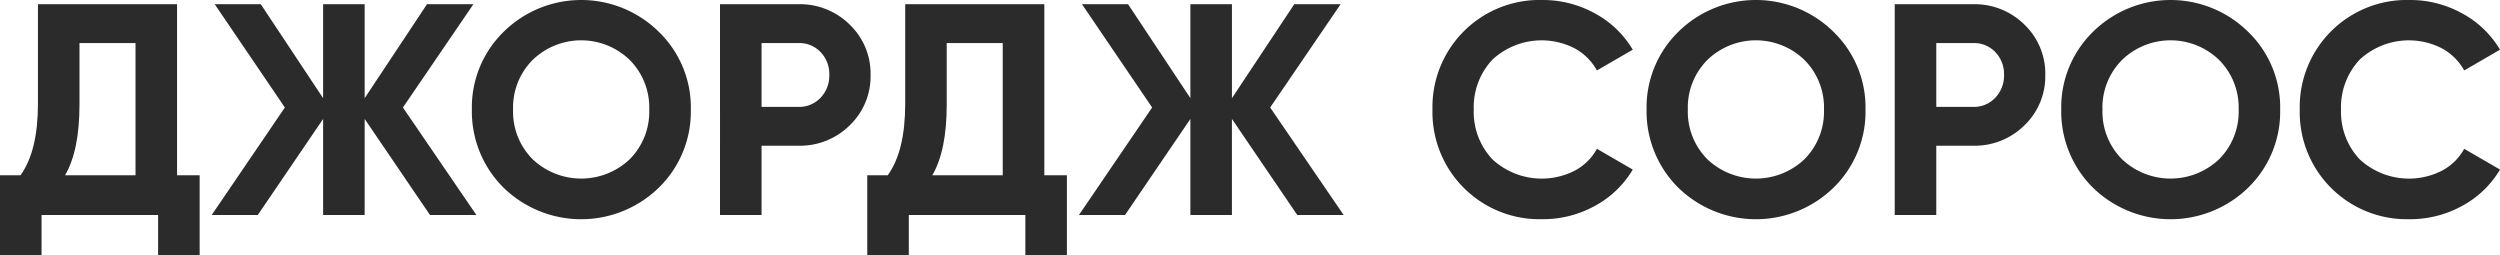 <?xml version="1.0" encoding="UTF-8"?> <svg xmlns="http://www.w3.org/2000/svg" id="Layer_1" data-name="Layer 1" width="356.984" height="36.464" viewBox="0 0 356.984 36.464"> <defs> <style>.cls-1{fill:#2b2b2b;}</style> </defs> <title>soros-3</title> <path class="cls-1" d="M25.284.6V25.026h3.225V36.464H22.575V30.7H5.934v5.762H0V25.026H2.924q2.493-3.439,2.494-10.191V.6Zm-16,24.424H19.35V6.149h-8v8.772Q11.352,21.5,9.288,25.026Z"></path> <path class="cls-1" d="M57.533,15.351,68.025,30.7H61.4L52.072,16.985V30.7H46.139V16.985L36.808,30.7H30.229L40.677,15.351,30.658.6h6.579l8.9,13.416V.6h5.933V14.018L60.974.6H67.6Z"></path> <path class="cls-1" d="M94.083,26.789a15.887,15.887,0,0,1-22.188,0A15.315,15.315,0,0,1,67.38,15.652,15.081,15.081,0,0,1,71.9,4.558a15.78,15.78,0,0,1,22.188,0,15.011,15.011,0,0,1,4.558,11.094A15.152,15.152,0,0,1,94.083,26.789ZM76.066,22.747a10.084,10.084,0,0,0,13.846,0,9.613,9.613,0,0,0,2.795-7.1,9.616,9.616,0,0,0-2.795-7.095,9.971,9.971,0,0,0-13.846,0,9.613,9.613,0,0,0-2.8,7.095A9.609,9.609,0,0,0,76.066,22.747Z"></path> <path class="cls-1" d="M102.812.6h11.223a10.105,10.105,0,0,1,7.31,2.924,9.691,9.691,0,0,1,2.967,7.181,9.69,9.69,0,0,1-2.967,7.181,10.1,10.1,0,0,1-7.31,2.924h-5.289V30.7h-5.934Zm5.934,14.663h5.289a4.147,4.147,0,0,0,3.139-1.311,4.531,4.531,0,0,0,1.246-3.247,4.512,4.512,0,0,0-1.246-3.268,4.184,4.184,0,0,0-3.139-1.29h-5.289Z"></path> <path class="cls-1" d="M149.123.6V25.026h3.225V36.464h-5.934V30.7H129.773v5.762h-5.934V25.026h2.924q2.493-3.439,2.494-10.191V.6Zm-16,24.424h10.062V6.149h-8v8.772Q135.191,21.5,133.127,25.026Z"></path> <path class="cls-1" d="M181.372,15.351,191.864,30.7h-6.622l-9.331-13.717V30.7h-5.933V16.985L160.646,30.7h-6.579l10.449-15.351L154.5.6h6.579l8.9,13.416V.6h5.933V14.018L184.813.6h6.621Z"></path> <path class="cls-1" d="M220.2,31.3a15.284,15.284,0,0,1-15.652-15.652A15.284,15.284,0,0,1,220.2,0a15.356,15.356,0,0,1,7.547,1.914,14.011,14.011,0,0,1,5.4,5.181l-5.117,2.967a7.952,7.952,0,0,0-3.182-3.16,10.331,10.331,0,0,0-11.739,1.612,9.92,9.92,0,0,0-2.666,7.138,9.861,9.861,0,0,0,2.666,7.1,10.368,10.368,0,0,0,11.76,1.613,7.7,7.7,0,0,0,3.161-3.118l5.117,2.967a14.014,14.014,0,0,1-5.4,5.182A15.344,15.344,0,0,1,220.2,31.3Z"></path> <path class="cls-1" d="M261.825,26.789a15.887,15.887,0,0,1-22.188,0,15.315,15.315,0,0,1-4.515-11.137,15.081,15.081,0,0,1,4.515-11.094,15.78,15.78,0,0,1,22.188,0,15.011,15.011,0,0,1,4.558,11.094A15.152,15.152,0,0,1,261.825,26.789Zm-18.017-4.042a10.084,10.084,0,0,0,13.846,0,9.613,9.613,0,0,0,2.8-7.1,9.616,9.616,0,0,0-2.8-7.095,9.971,9.971,0,0,0-13.846,0,9.613,9.613,0,0,0-2.795,7.095A9.609,9.609,0,0,0,243.808,22.747Z"></path> <path class="cls-1" d="M270.554.6h11.223a10.105,10.105,0,0,1,7.31,2.924,9.691,9.691,0,0,1,2.967,7.181,9.69,9.69,0,0,1-2.967,7.181,10.1,10.1,0,0,1-7.31,2.924h-5.289V30.7h-5.934Zm5.934,14.663h5.289a4.147,4.147,0,0,0,3.139-1.311,4.532,4.532,0,0,0,1.247-3.247,4.513,4.513,0,0,0-1.247-3.268,4.184,4.184,0,0,0-3.139-1.29h-5.289Z"></path> <path class="cls-1" d="M321.036,26.789a15.887,15.887,0,0,1-22.188,0,15.315,15.315,0,0,1-4.515-11.137,15.081,15.081,0,0,1,4.515-11.094,15.78,15.78,0,0,1,22.188,0,15.011,15.011,0,0,1,4.558,11.094A15.152,15.152,0,0,1,321.036,26.789Zm-18.017-4.042a10.084,10.084,0,0,0,13.846,0,9.613,9.613,0,0,0,2.8-7.1,9.616,9.616,0,0,0-2.8-7.095,9.971,9.971,0,0,0-13.846,0,9.613,9.613,0,0,0-2.8,7.095A9.609,9.609,0,0,0,303.019,22.747Z"></path> <path class="cls-1" d="M344.041,31.3a15.284,15.284,0,0,1-15.652-15.652A15.284,15.284,0,0,1,344.041,0a15.349,15.349,0,0,1,7.546,1.914,14.007,14.007,0,0,1,5.4,5.181l-5.117,2.967a7.952,7.952,0,0,0-3.182-3.16,10.331,10.331,0,0,0-11.739,1.612,9.92,9.92,0,0,0-2.666,7.138,9.861,9.861,0,0,0,2.666,7.1,10.368,10.368,0,0,0,11.76,1.613,7.7,7.7,0,0,0,3.161-3.118l5.117,2.967a14.01,14.01,0,0,1-5.4,5.182A15.338,15.338,0,0,1,344.041,31.3Z"></path> </svg> 